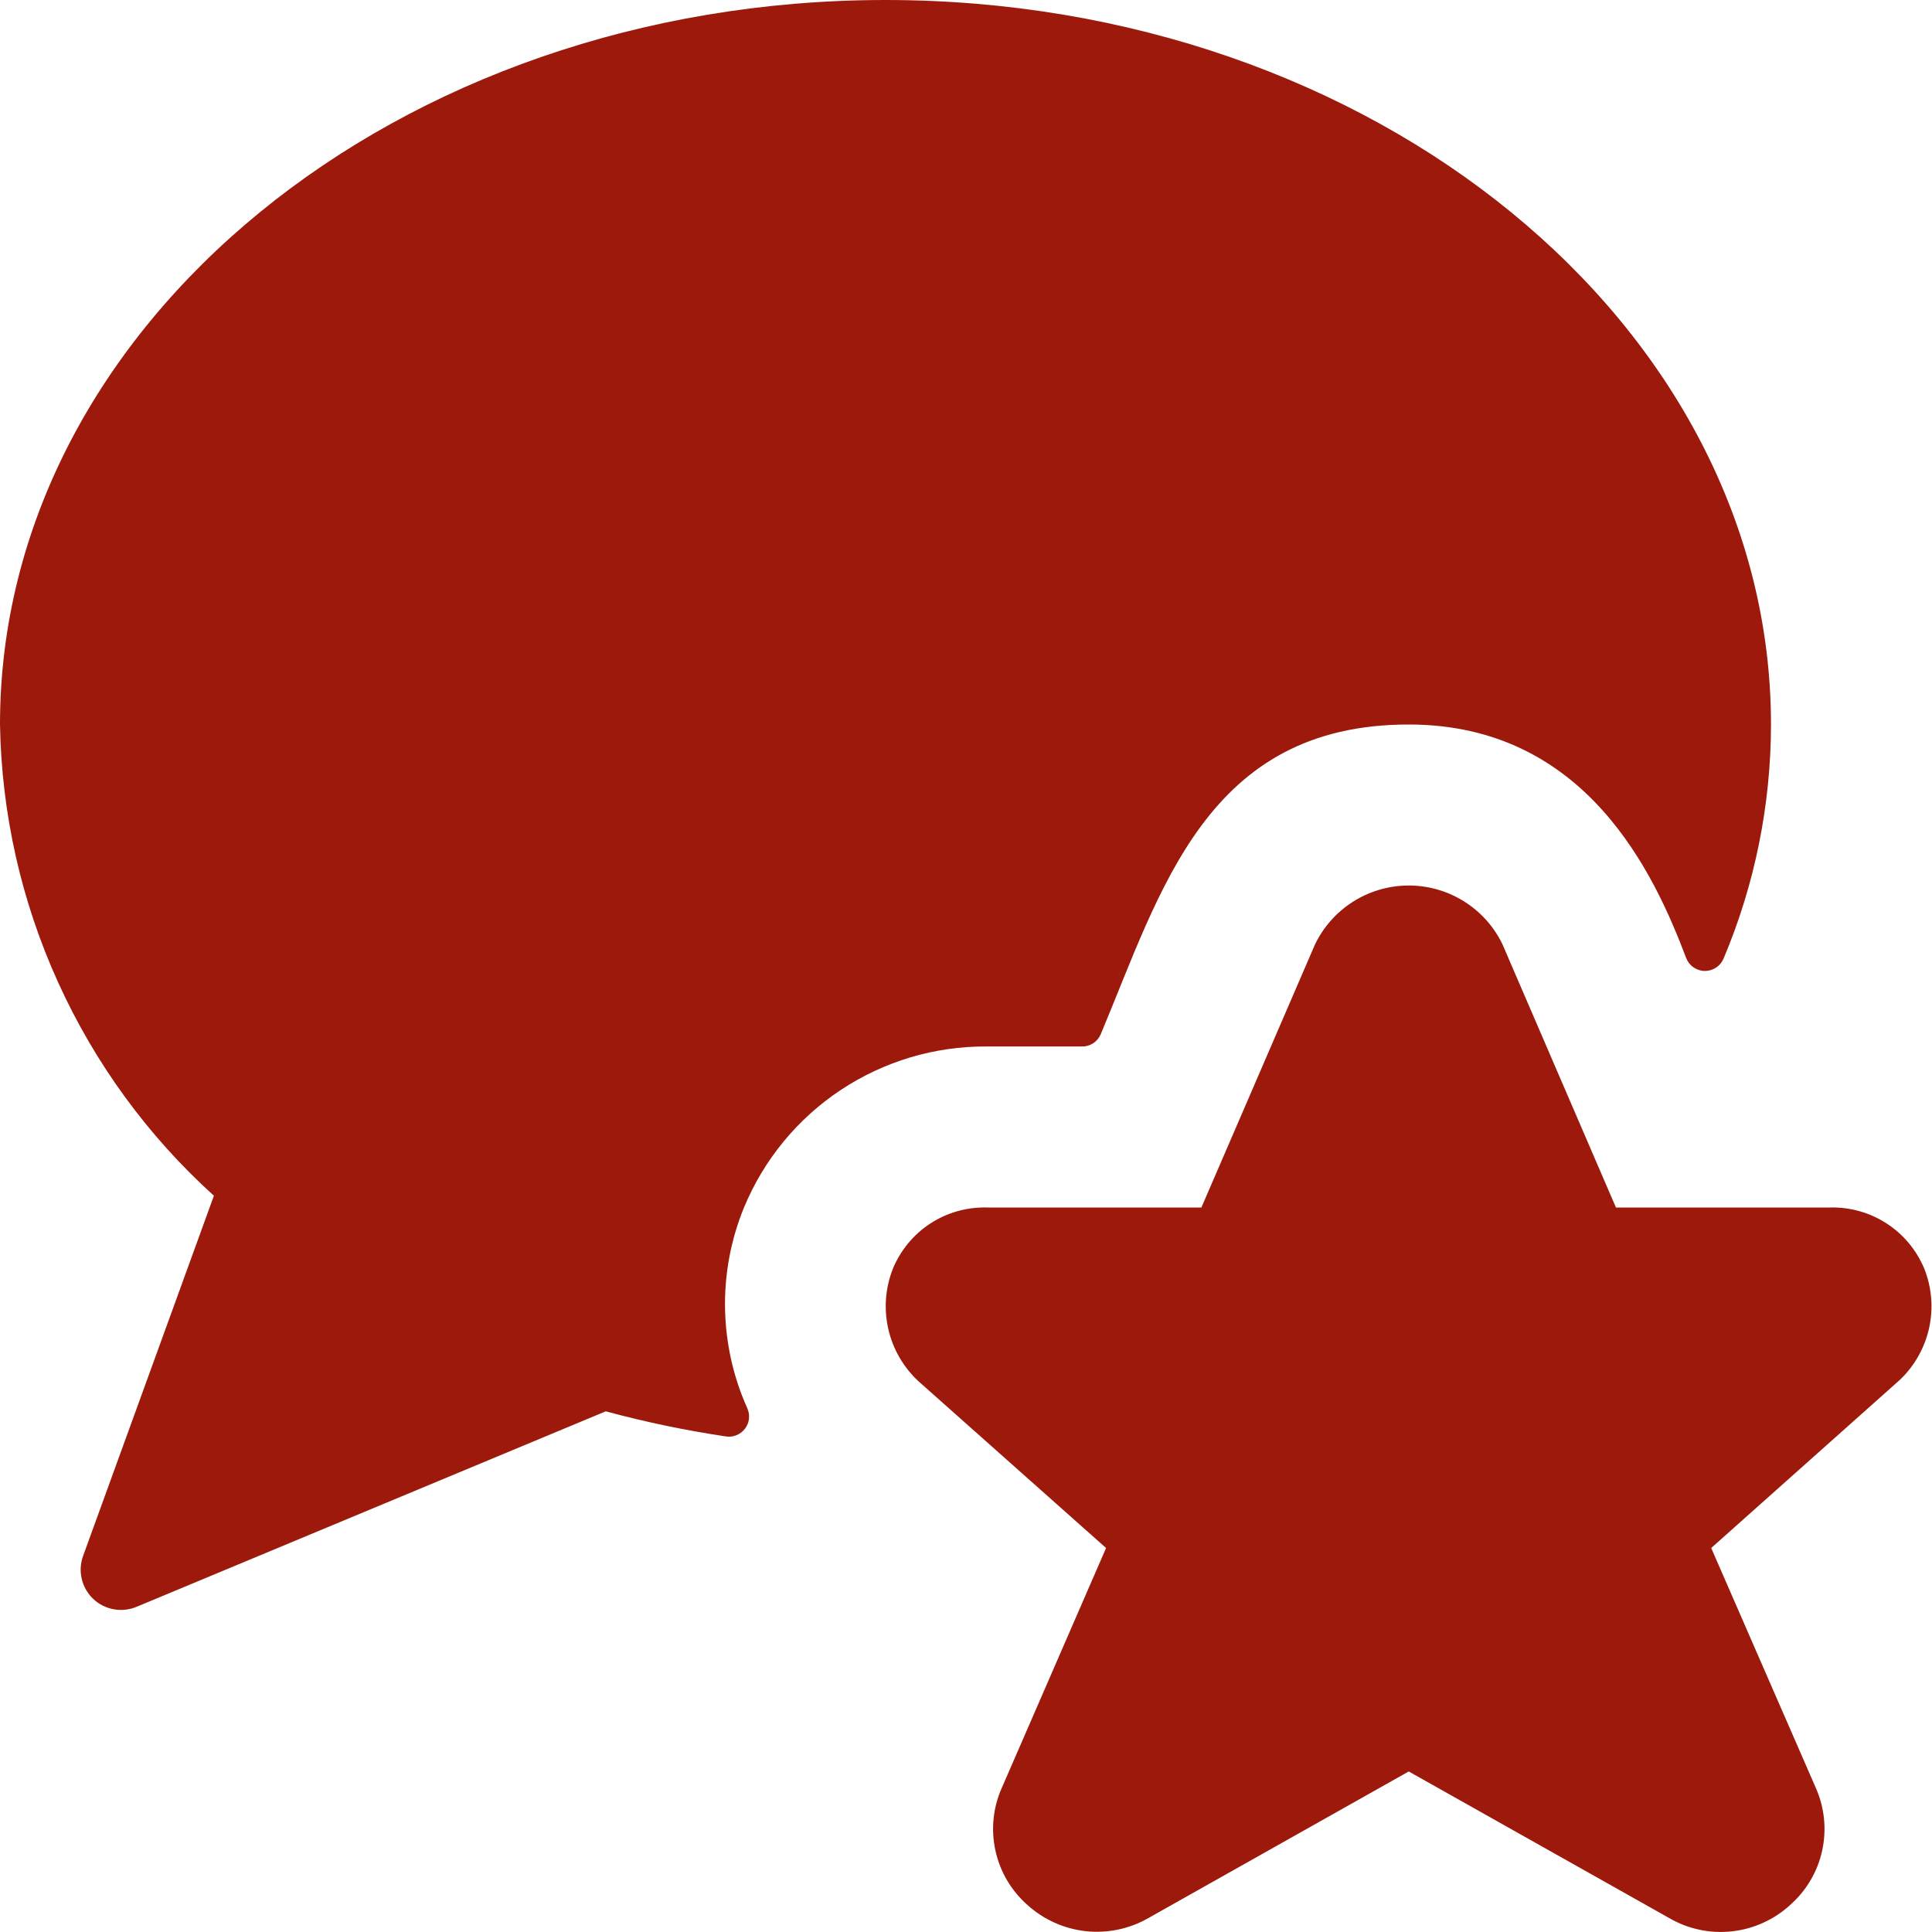 <svg width="32" height="32" viewBox="0 0 32 32" fill="none" xmlns="http://www.w3.org/2000/svg">
<g id="messages-bubble-star 1" clip-path="url(#clip0_35_6)">
<path id="Vector" d="M12.323 20C12.652 19.206 13.21 18.528 13.926 18.053C14.643 17.578 15.484 17.327 16.344 17.333H17.924C17.99 17.334 18.054 17.314 18.109 17.278C18.164 17.242 18.206 17.19 18.232 17.129C19.232 14.748 19.983 12 23.333 12C26.267 12 27.4 14.471 27.928 15.867C27.952 15.929 27.993 15.983 28.048 16.021C28.102 16.059 28.167 16.081 28.233 16.082C28.3 16.083 28.365 16.064 28.421 16.028C28.477 15.992 28.521 15.94 28.547 15.879C29.065 14.651 29.332 13.332 29.333 12C29.333 5.383 22.755 0 14.667 0C6.579 0 0 5.383 0 12C0.025 13.474 0.352 14.928 0.962 16.27C1.571 17.613 2.449 18.816 3.543 19.805L1.376 25.772C1.332 25.894 1.324 26.025 1.354 26.151C1.383 26.277 1.449 26.392 1.542 26.481C1.636 26.571 1.754 26.631 1.881 26.654C2.008 26.678 2.139 26.664 2.259 26.615L10.033 23.376C10.688 23.553 11.353 23.692 12.024 23.792C12.083 23.801 12.143 23.794 12.199 23.771C12.254 23.749 12.302 23.712 12.338 23.665C12.375 23.617 12.398 23.561 12.405 23.502C12.412 23.443 12.403 23.383 12.379 23.328C12.144 22.806 12.019 22.242 12.009 21.67C11.999 21.098 12.106 20.53 12.323 20Z" fill="#9D190B"/>
<path id="Vector_2" d="M27.647 31.769C27.961 31.952 28.326 32.029 28.687 31.989C29.049 31.949 29.388 31.795 29.655 31.548C29.921 31.312 30.106 30.998 30.181 30.65C30.257 30.302 30.22 29.94 30.076 29.614L28.343 25.64L31.472 22.851C31.714 22.619 31.881 22.32 31.953 21.993C32.024 21.666 31.996 21.324 31.872 21.013C31.745 20.708 31.529 20.447 31.252 20.267C30.975 20.086 30.65 19.993 30.319 20H26.765L24.887 15.644L24.869 15.607C24.723 15.32 24.5 15.081 24.225 14.915C23.95 14.749 23.634 14.663 23.313 14.667C22.992 14.671 22.678 14.764 22.407 14.937C22.137 15.109 21.919 15.354 21.78 15.644L19.899 20H16.344C16.013 19.992 15.687 20.084 15.409 20.265C15.132 20.446 14.916 20.707 14.789 21.013C14.664 21.331 14.637 21.679 14.713 22.012C14.789 22.346 14.964 22.648 15.215 22.88L18.32 25.64L16.593 29.613C16.448 29.938 16.411 30.301 16.487 30.649C16.562 30.997 16.747 31.312 17.013 31.548C17.282 31.793 17.62 31.946 17.981 31.986C18.342 32.025 18.706 31.95 19.021 31.769L23.333 29.341L27.647 31.769Z" fill="#9D190B"/>
</g>
<defs>
<clipPath id="clip0_35_6">
<rect width="32" height="32" fill="white"/>
</clipPath>
</defs>
</svg>
